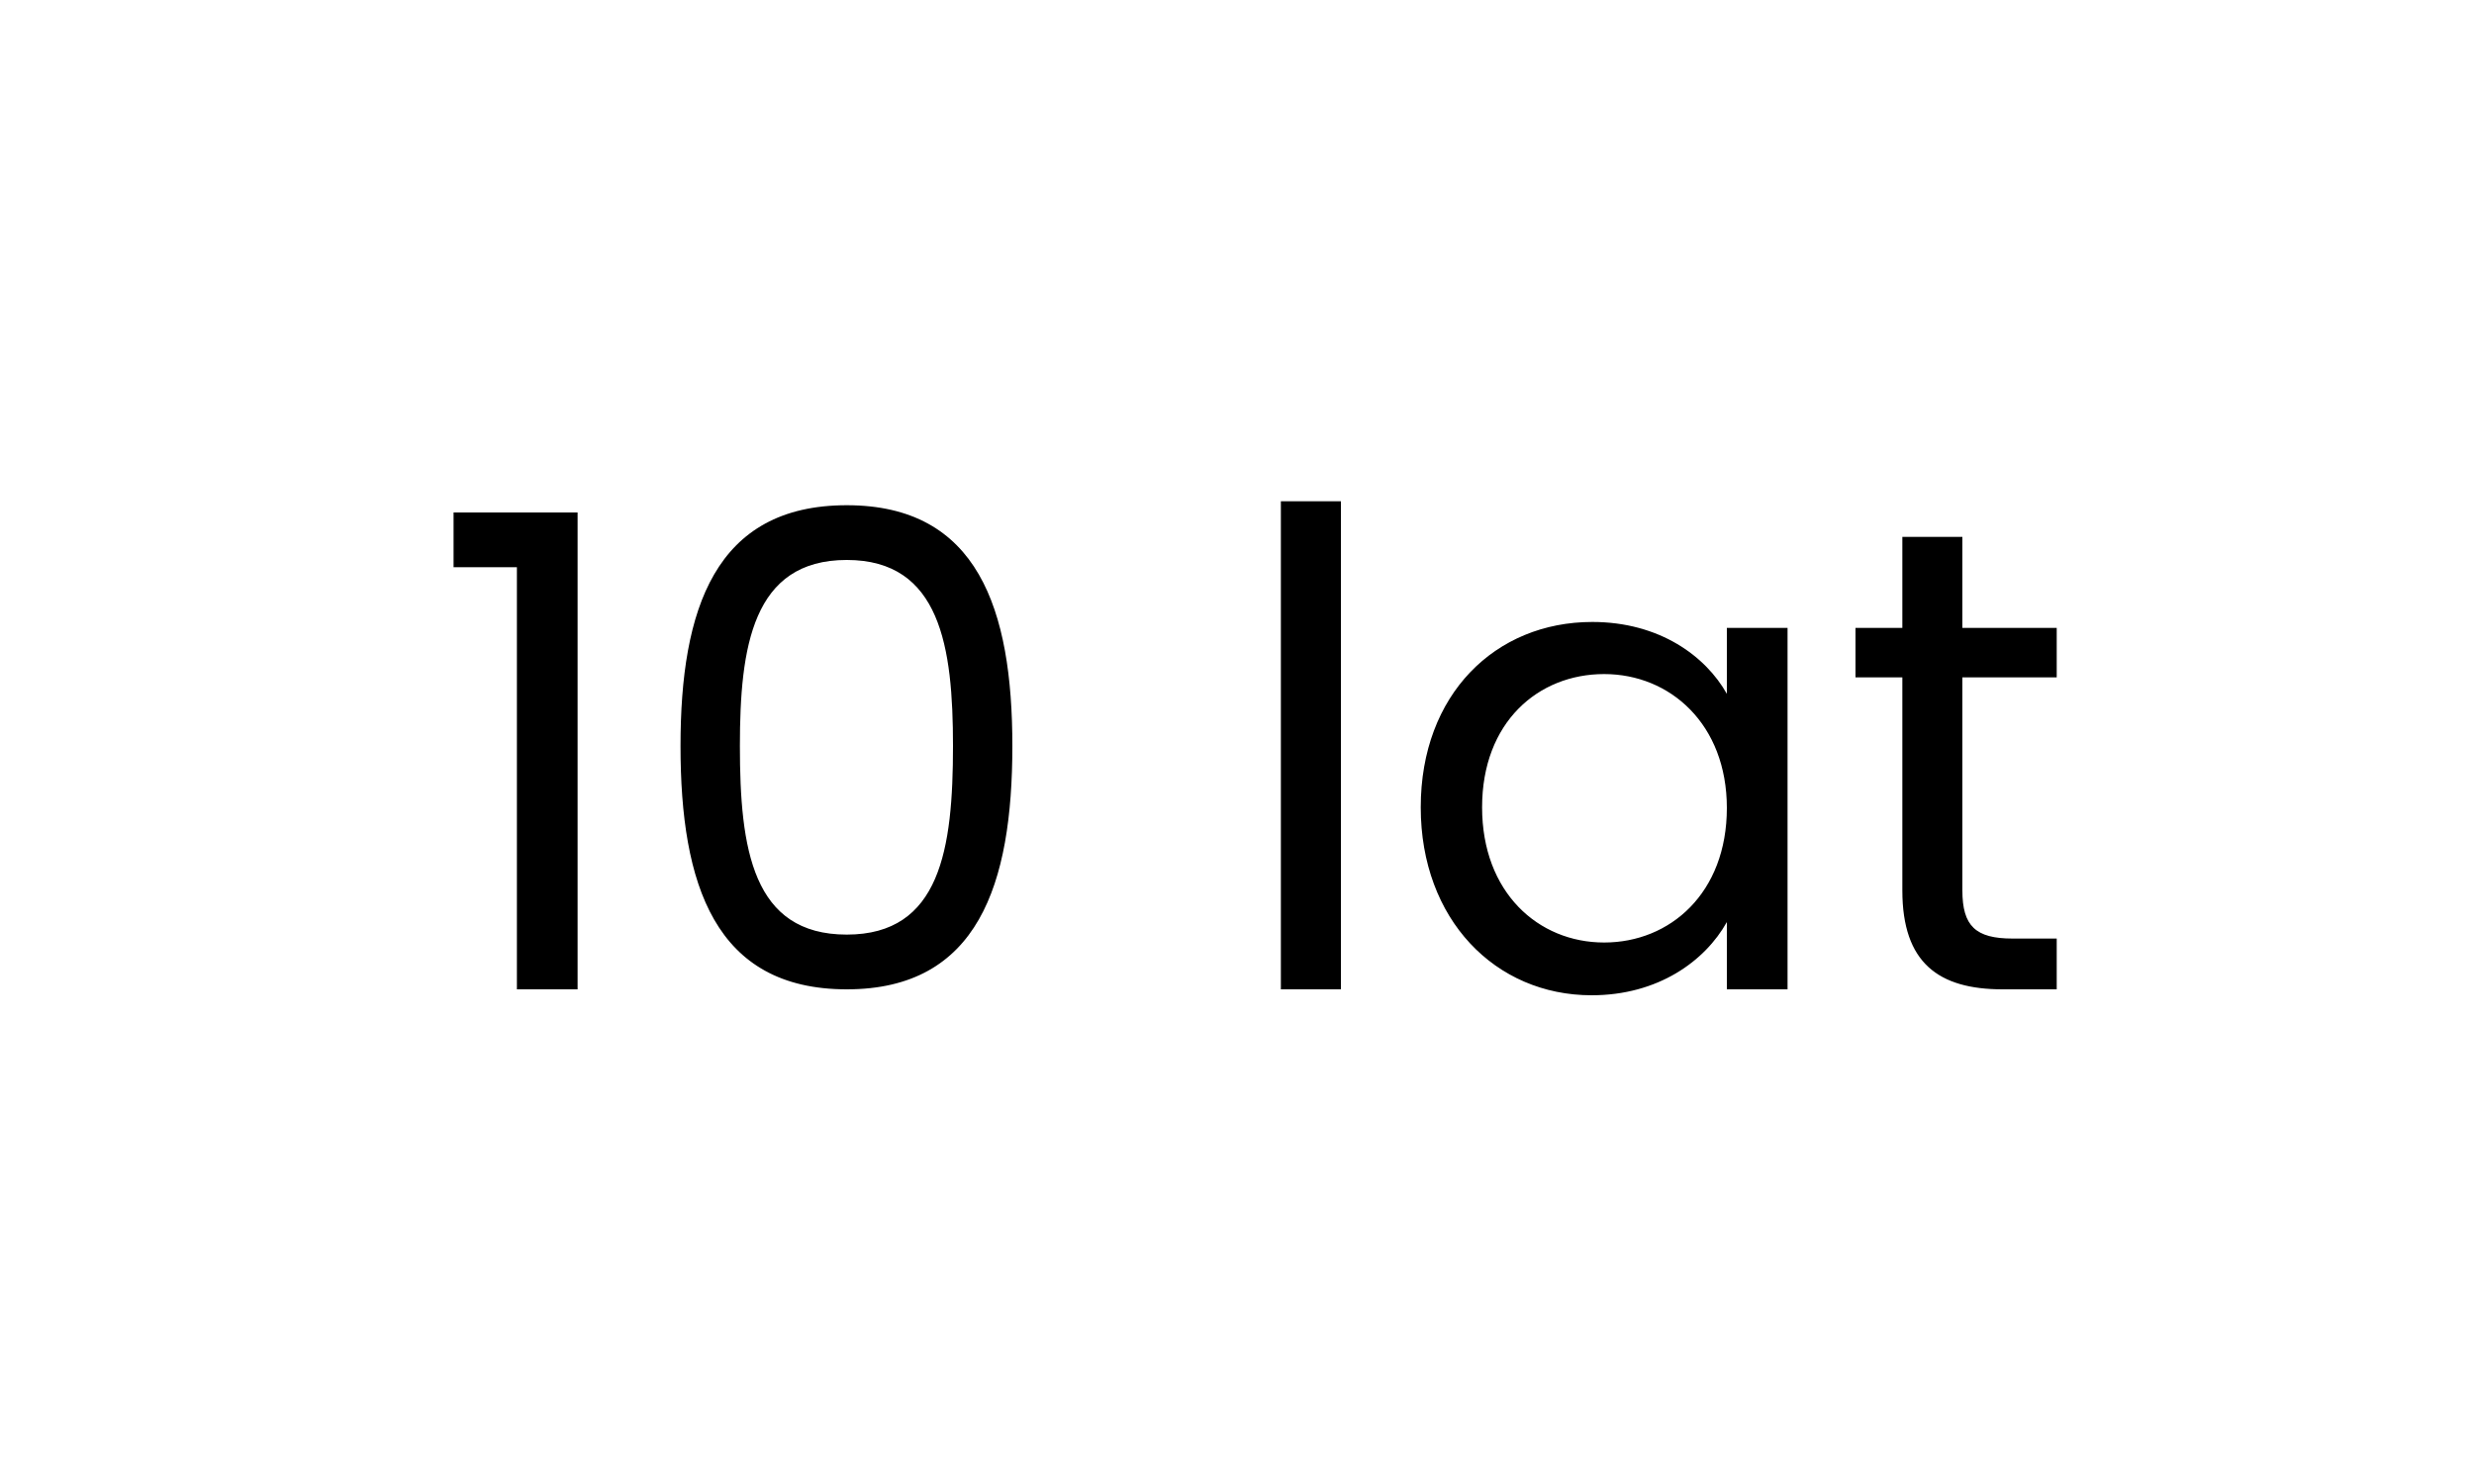 <?xml version="1.0" encoding="UTF-8"?>
<svg xmlns="http://www.w3.org/2000/svg" width="150" height="90" viewBox="0 0 150 90" fill="none">
  <g id="typ=10 lat">
    <g id="2">
      <rect id="Rectangle" width="150" height="90" fill="#D8D8D8" fill-opacity="0.01"></rect>
      <path id="10lat" fill-rule="evenodd" clip-rule="evenodd" d="M77.66 60V30.4H81.3V60H77.66ZM41.26 45.24C41.26 36.96 43.34 30.64 51.34 30.64C59.3 30.64 61.38 36.96 61.38 45.24C61.38 53.64 59.3 60 51.34 60C43.34 60 41.26 53.64 41.26 45.24ZM31.34 60V34.4H27.5V31.08H35.02V60H31.34ZM51.34 33.96C57.02 33.96 57.78 39.24 57.78 45.24C57.78 51.48 57.02 56.68 51.34 56.68C45.62 56.68 44.86 51.48 44.86 45.24C44.86 39.24 45.62 33.96 51.34 33.96ZM96.54 37.72C90.66 37.72 86.14 42.12 86.14 48.96C86.14 55.76 90.66 60.36 96.5 60.36C100.54 60.36 103.38 58.28 104.7 55.92V60H108.38V38.08H104.7V42.08C103.42 39.8 100.62 37.72 96.54 37.72ZM104.7 49C104.7 43.92 101.26 40.88 97.26 40.88C93.26 40.88 89.86 43.8 89.86 48.96C89.86 54.12 93.26 57.16 97.26 57.16C101.26 57.16 104.7 54.16 104.7 49ZM115.34 41.08V54C115.34 58.4 117.54 60 121.42 60H124.7V56.92H122.02C119.78 56.92 118.98 56.16 118.98 54V41.08H124.7V38.08H118.98V32.56H115.34V38.08H112.5V41.08H115.34Z" fill="black"></path>
    </g>
  </g>
</svg>

